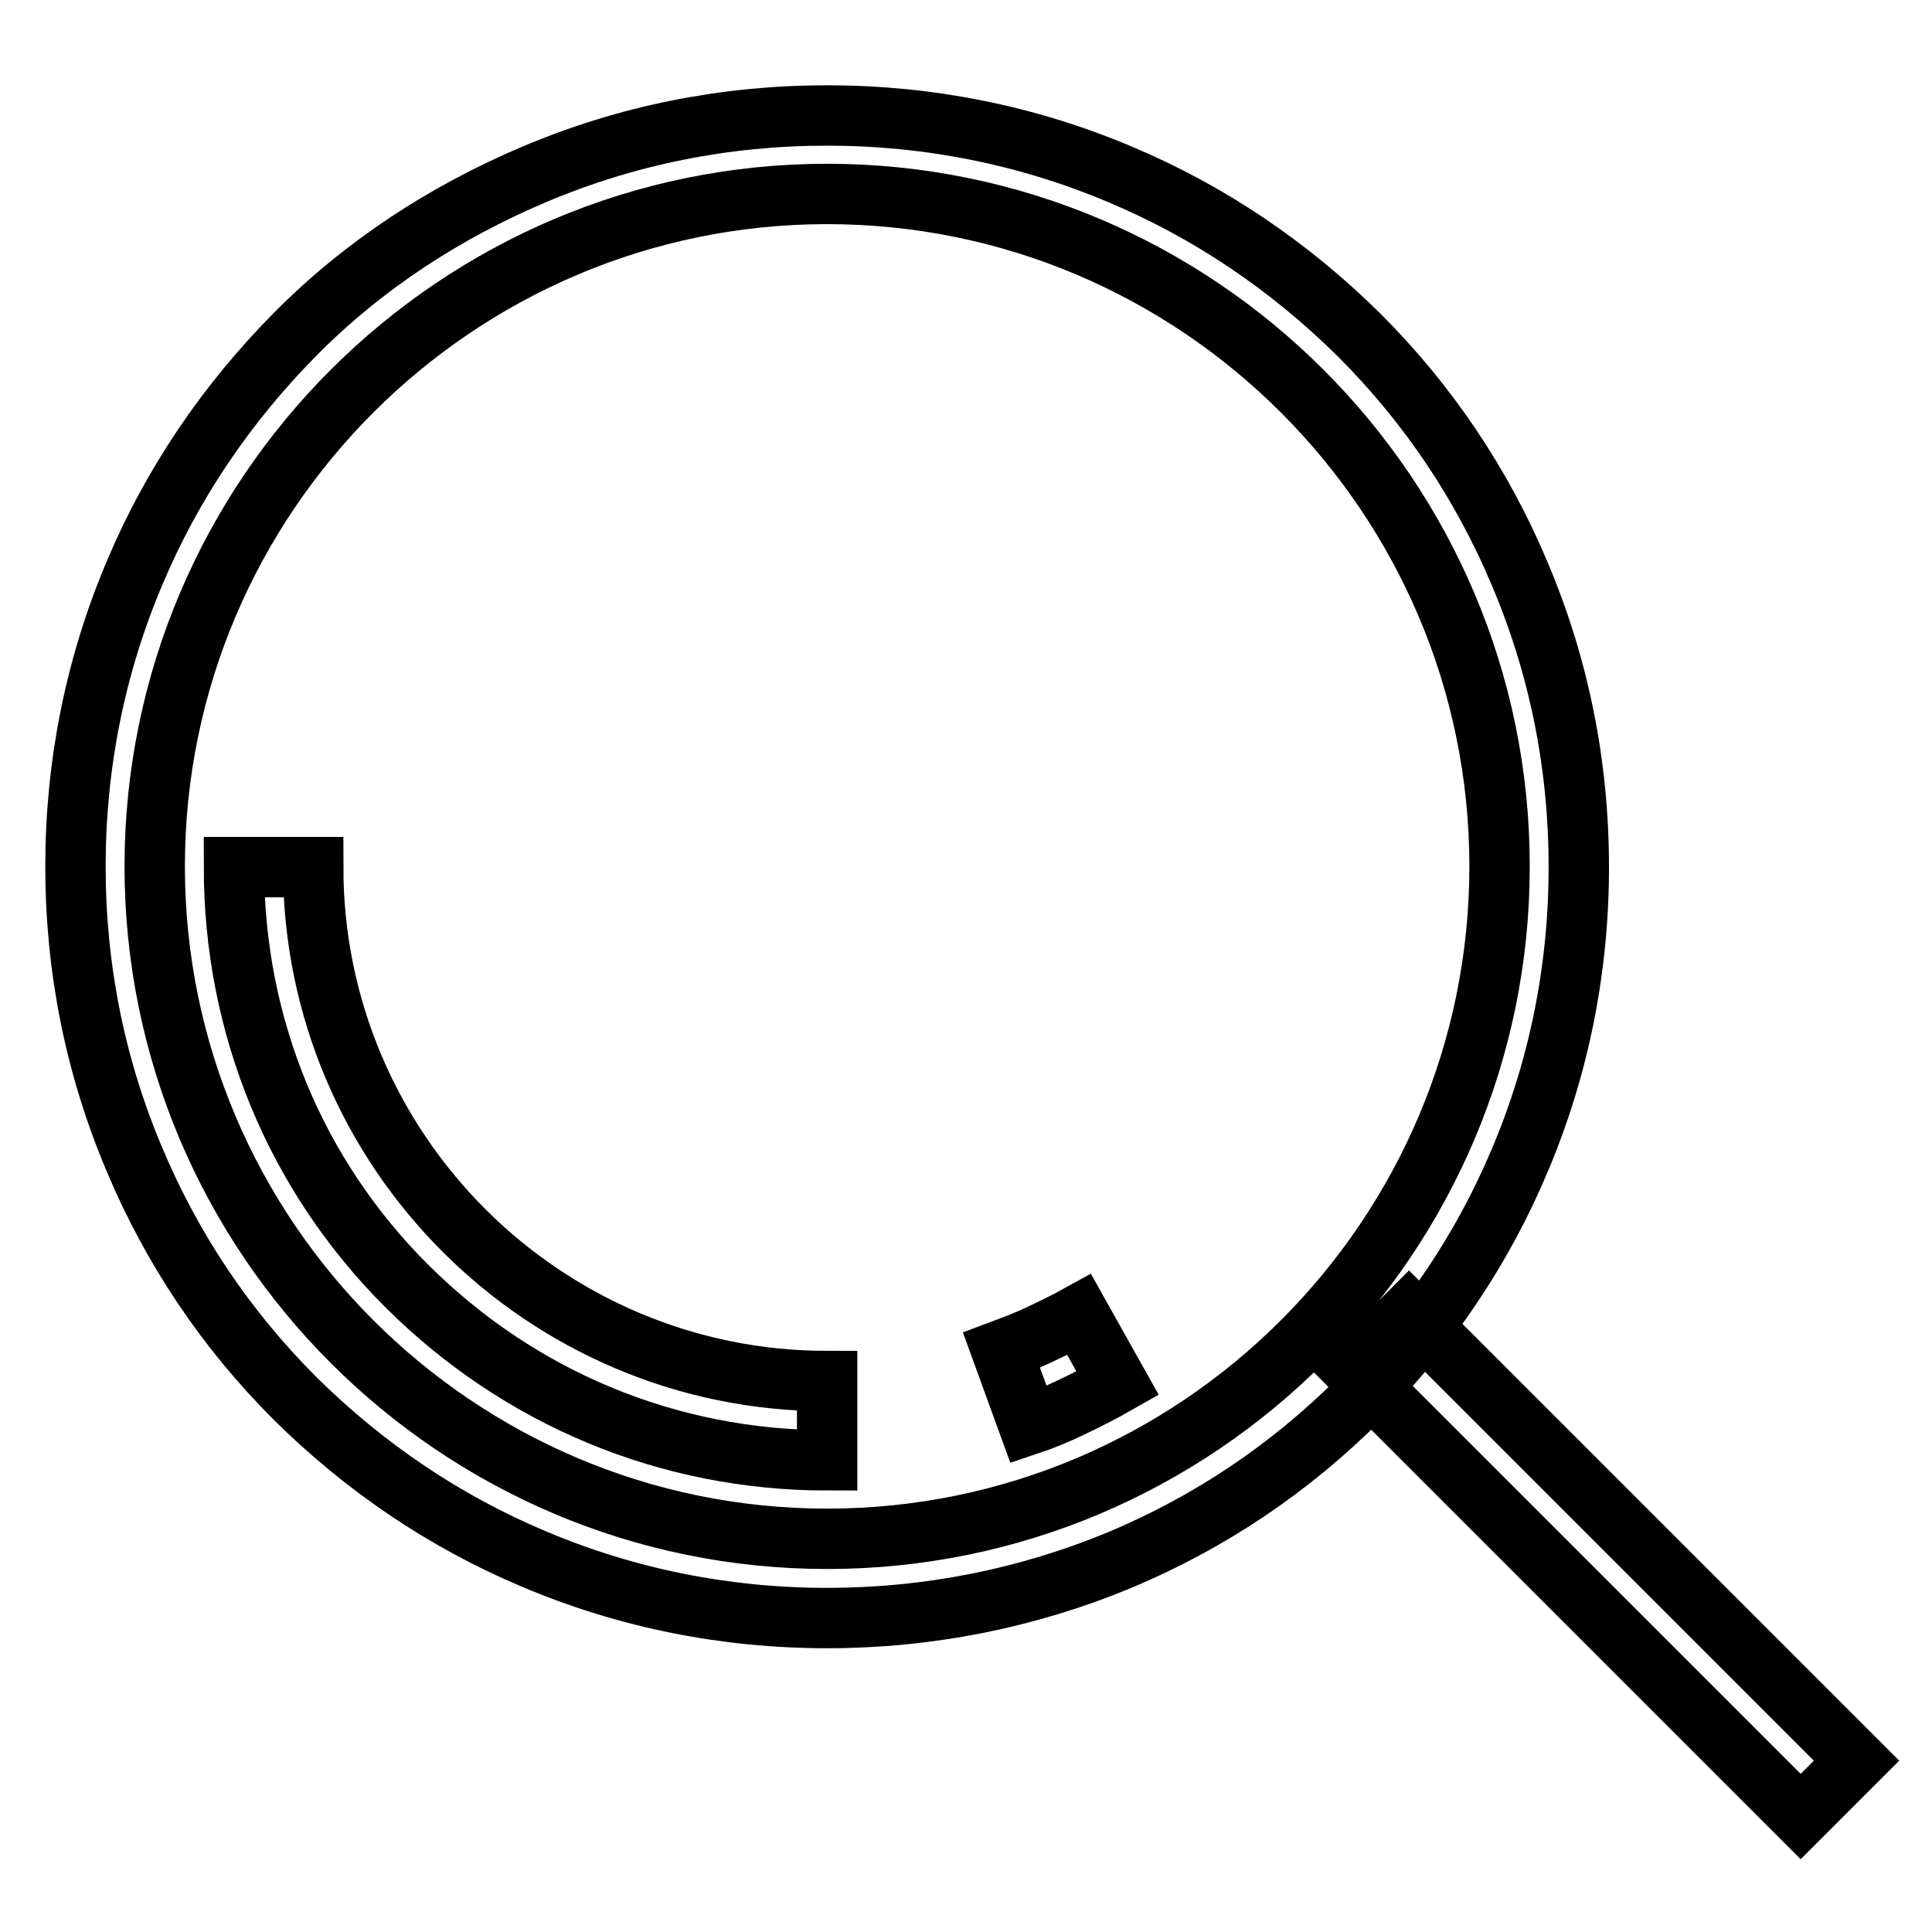 <?xml version="1.0" encoding="utf-8"?>
<!-- Svg Vector Icons : http://www.onlinewebfonts.com/icon -->
<!DOCTYPE svg PUBLIC "-//W3C//DTD SVG 1.1//EN" "http://www.w3.org/Graphics/SVG/1.1/DTD/svg11.dtd">
<svg version="1.1" xmlns="http://www.w3.org/2000/svg" xmlns:xlink="http://www.w3.org/1999/xlink" x="0px" y="0px" viewBox="0 0 256 256" enable-background="new 0 0 256 256" xml:space="preserve">
<g> <path stroke-width="8" fill-opacity="0" stroke="#000000"  d="M109.6,214.4c-13.4,0-26.5-2.6-38.8-7.8c-11.9-5-22.5-12.2-31.7-21.3c-9.2-9.2-16.3-19.8-21.3-31.7 c-5.2-12.3-7.8-25.3-7.8-38.8c0-13.4,2.6-26.5,7.8-38.8c5-11.9,12.2-22.5,21.3-31.7S59,28.1,70.8,23.1c12.3-5.2,25.3-7.8,38.8-7.8 c13.4,0,26.5,2.6,38.8,7.8c11.9,5,22.5,12.2,31.7,21.3c9.2,9.2,16.3,19.8,21.3,31.7c5.2,12.3,7.8,25.3,7.8,38.8 c0,13.4-2.6,26.5-7.8,38.8c-5,11.9-12.2,22.5-21.3,31.7c-9.2,9.2-19.8,16.3-31.7,21.3C136.1,211.8,123,214.4,109.6,214.4z  M109.6,25.7c-49.1,0-89.1,40-89.1,89.1c0,49.1,40,89.1,89.1,89.1c49.1,0,89.1-40,89.1-89.1C198.7,65.7,158.7,25.7,109.6,25.7z"/> <path stroke-width="8" fill-opacity="0" stroke="#000000"  d="M109.6,193.5c-21,0-40.7-8.2-55.6-23c-14.9-14.8-23-34.6-23-55.6h10.5c0,37.6,30.6,68.1,68.1,68.1 L109.6,193.5L109.6,193.5z M136.3,188.8l-3.6-9.9c1.6-0.6,3.2-1.2,4.7-1.9c1.9-0.9,3.8-1.8,5.6-2.8l5.1,9.1 c-2.1,1.2-4.3,2.3-6.4,3.3C140,187.4,138.1,188.2,136.3,188.8L136.3,188.8z M179.3,181.4l7.4-7.4l59.3,59.3l-7.4,7.4L179.3,181.4z" /></g>
</svg>